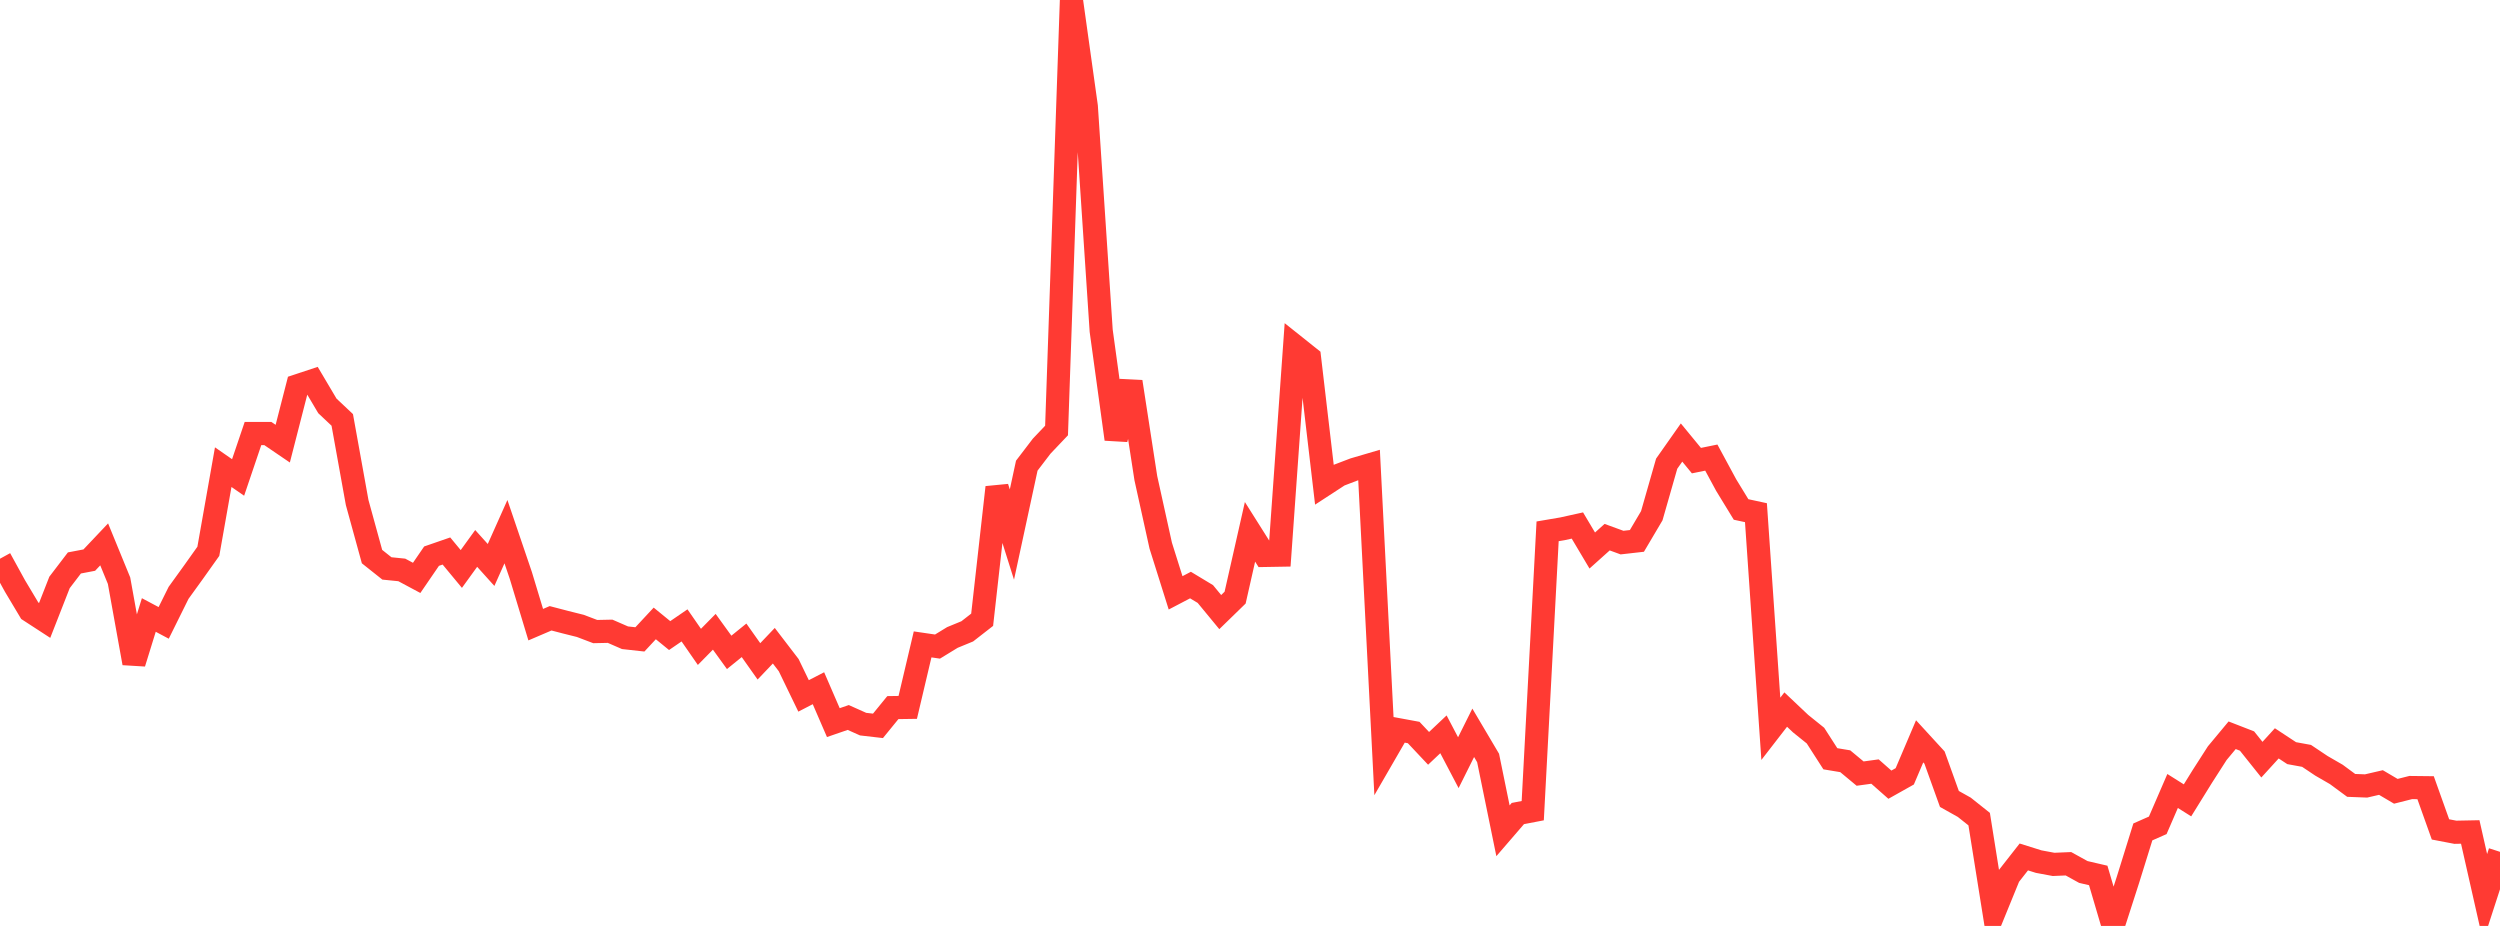 <?xml version="1.0" standalone="no"?>
<!DOCTYPE svg PUBLIC "-//W3C//DTD SVG 1.1//EN" "http://www.w3.org/Graphics/SVG/1.1/DTD/svg11.dtd">

<svg width="135" height="50" viewBox="0 0 135 50" preserveAspectRatio="none" 
  xmlns="http://www.w3.org/2000/svg"
  xmlns:xlink="http://www.w3.org/1999/xlink">


<polyline points="0.0, 30.171 0.804, 31.636 1.607, 32.98 2.411, 33.503 3.214, 31.452 4.018, 30.399 4.821, 30.246 5.625, 29.396 6.429, 31.358 7.232, 35.809 8.036, 33.209 8.839, 33.636 9.643, 32.014 10.446, 30.902 11.25, 29.771 12.054, 25.226 12.857, 25.783 13.661, 23.41 14.464, 23.411 15.268, 23.958 16.071, 20.829 16.875, 20.562 17.679, 21.919 18.482, 22.675 19.286, 27.135 20.089, 30.056 20.893, 30.695 21.696, 30.776 22.5, 31.206 23.304, 30.032 24.107, 29.754 24.911, 30.725 25.714, 29.615 26.518, 30.508 27.321, 28.71 28.125, 31.075 28.929, 33.732 29.732, 33.388 30.536, 33.598 31.339, 33.799 32.143, 34.105 32.946, 34.088 33.75, 34.438 34.554, 34.527 35.357, 33.665 36.161, 34.321 36.964, 33.771 37.768, 34.931 38.571, 34.116 39.375, 35.228 40.179, 34.577 40.982, 35.713 41.786, 34.869 42.589, 35.917 43.393, 37.579 44.196, 37.164 45.0, 39.021 45.804, 38.744 46.607, 39.103 47.411, 39.196 48.214, 38.211 49.018, 38.199 49.821, 34.797 50.625, 34.915 51.429, 34.423 52.232, 34.093 53.036, 33.467 53.839, 26.318 54.643, 28.866 55.446, 25.146 56.25, 24.093 57.054, 23.247 57.857, 0.0 58.661, 5.747 59.464, 17.86 60.268, 23.714 61.071, 20.614 61.875, 25.82 62.679, 29.463 63.482, 32.014 64.286, 31.593 65.089, 32.077 65.893, 33.053 66.696, 32.272 67.5, 28.719 68.304, 29.993 69.107, 29.979 69.911, 18.68 70.714, 19.32 71.518, 26.177 72.321, 25.654 73.125, 25.347 73.929, 25.111 74.732, 40.799 75.536, 39.408 76.339, 39.556 77.143, 40.411 77.946, 39.653 78.75, 41.185 79.554, 39.572 80.357, 40.93 81.161, 44.862 81.964, 43.931 82.768, 43.776 83.571, 28.692 84.375, 28.555 85.179, 28.377 85.982, 29.728 86.786, 29.007 87.589, 29.3 88.393, 29.209 89.196, 27.85 90.0, 25.04 90.804, 23.897 91.607, 24.874 92.411, 24.71 93.214, 26.195 94.018, 27.511 94.821, 27.685 95.625, 39.356 96.429, 38.317 97.232, 39.076 98.036, 39.723 98.839, 40.973 99.643, 41.107 100.446, 41.774 101.25, 41.664 102.054, 42.373 102.857, 41.922 103.661, 40.032 104.464, 40.908 105.268, 43.143 106.071, 43.593 106.875, 44.233 107.679, 49.269 108.482, 47.301 109.286, 46.275 110.089, 46.527 110.893, 46.677 111.696, 46.643 112.5, 47.087 113.304, 47.274 114.107, 50.0 114.911, 47.505 115.714, 44.923 116.518, 44.568 117.321, 42.713 118.125, 43.219 118.929, 41.922 119.732, 40.671 120.536, 39.704 121.339, 40.016 122.143, 41.022 122.946, 40.141 123.75, 40.67 124.554, 40.817 125.357, 41.354 126.161, 41.819 126.964, 42.411 127.768, 42.442 128.571, 42.256 129.375, 42.73 130.179, 42.527 130.982, 42.536 131.786, 44.788 132.589, 44.942 133.393, 44.926 134.196, 48.474 135.0, 45.999" fill="none" stroke="#ff3a33" stroke-width="1.25"/>

</svg>